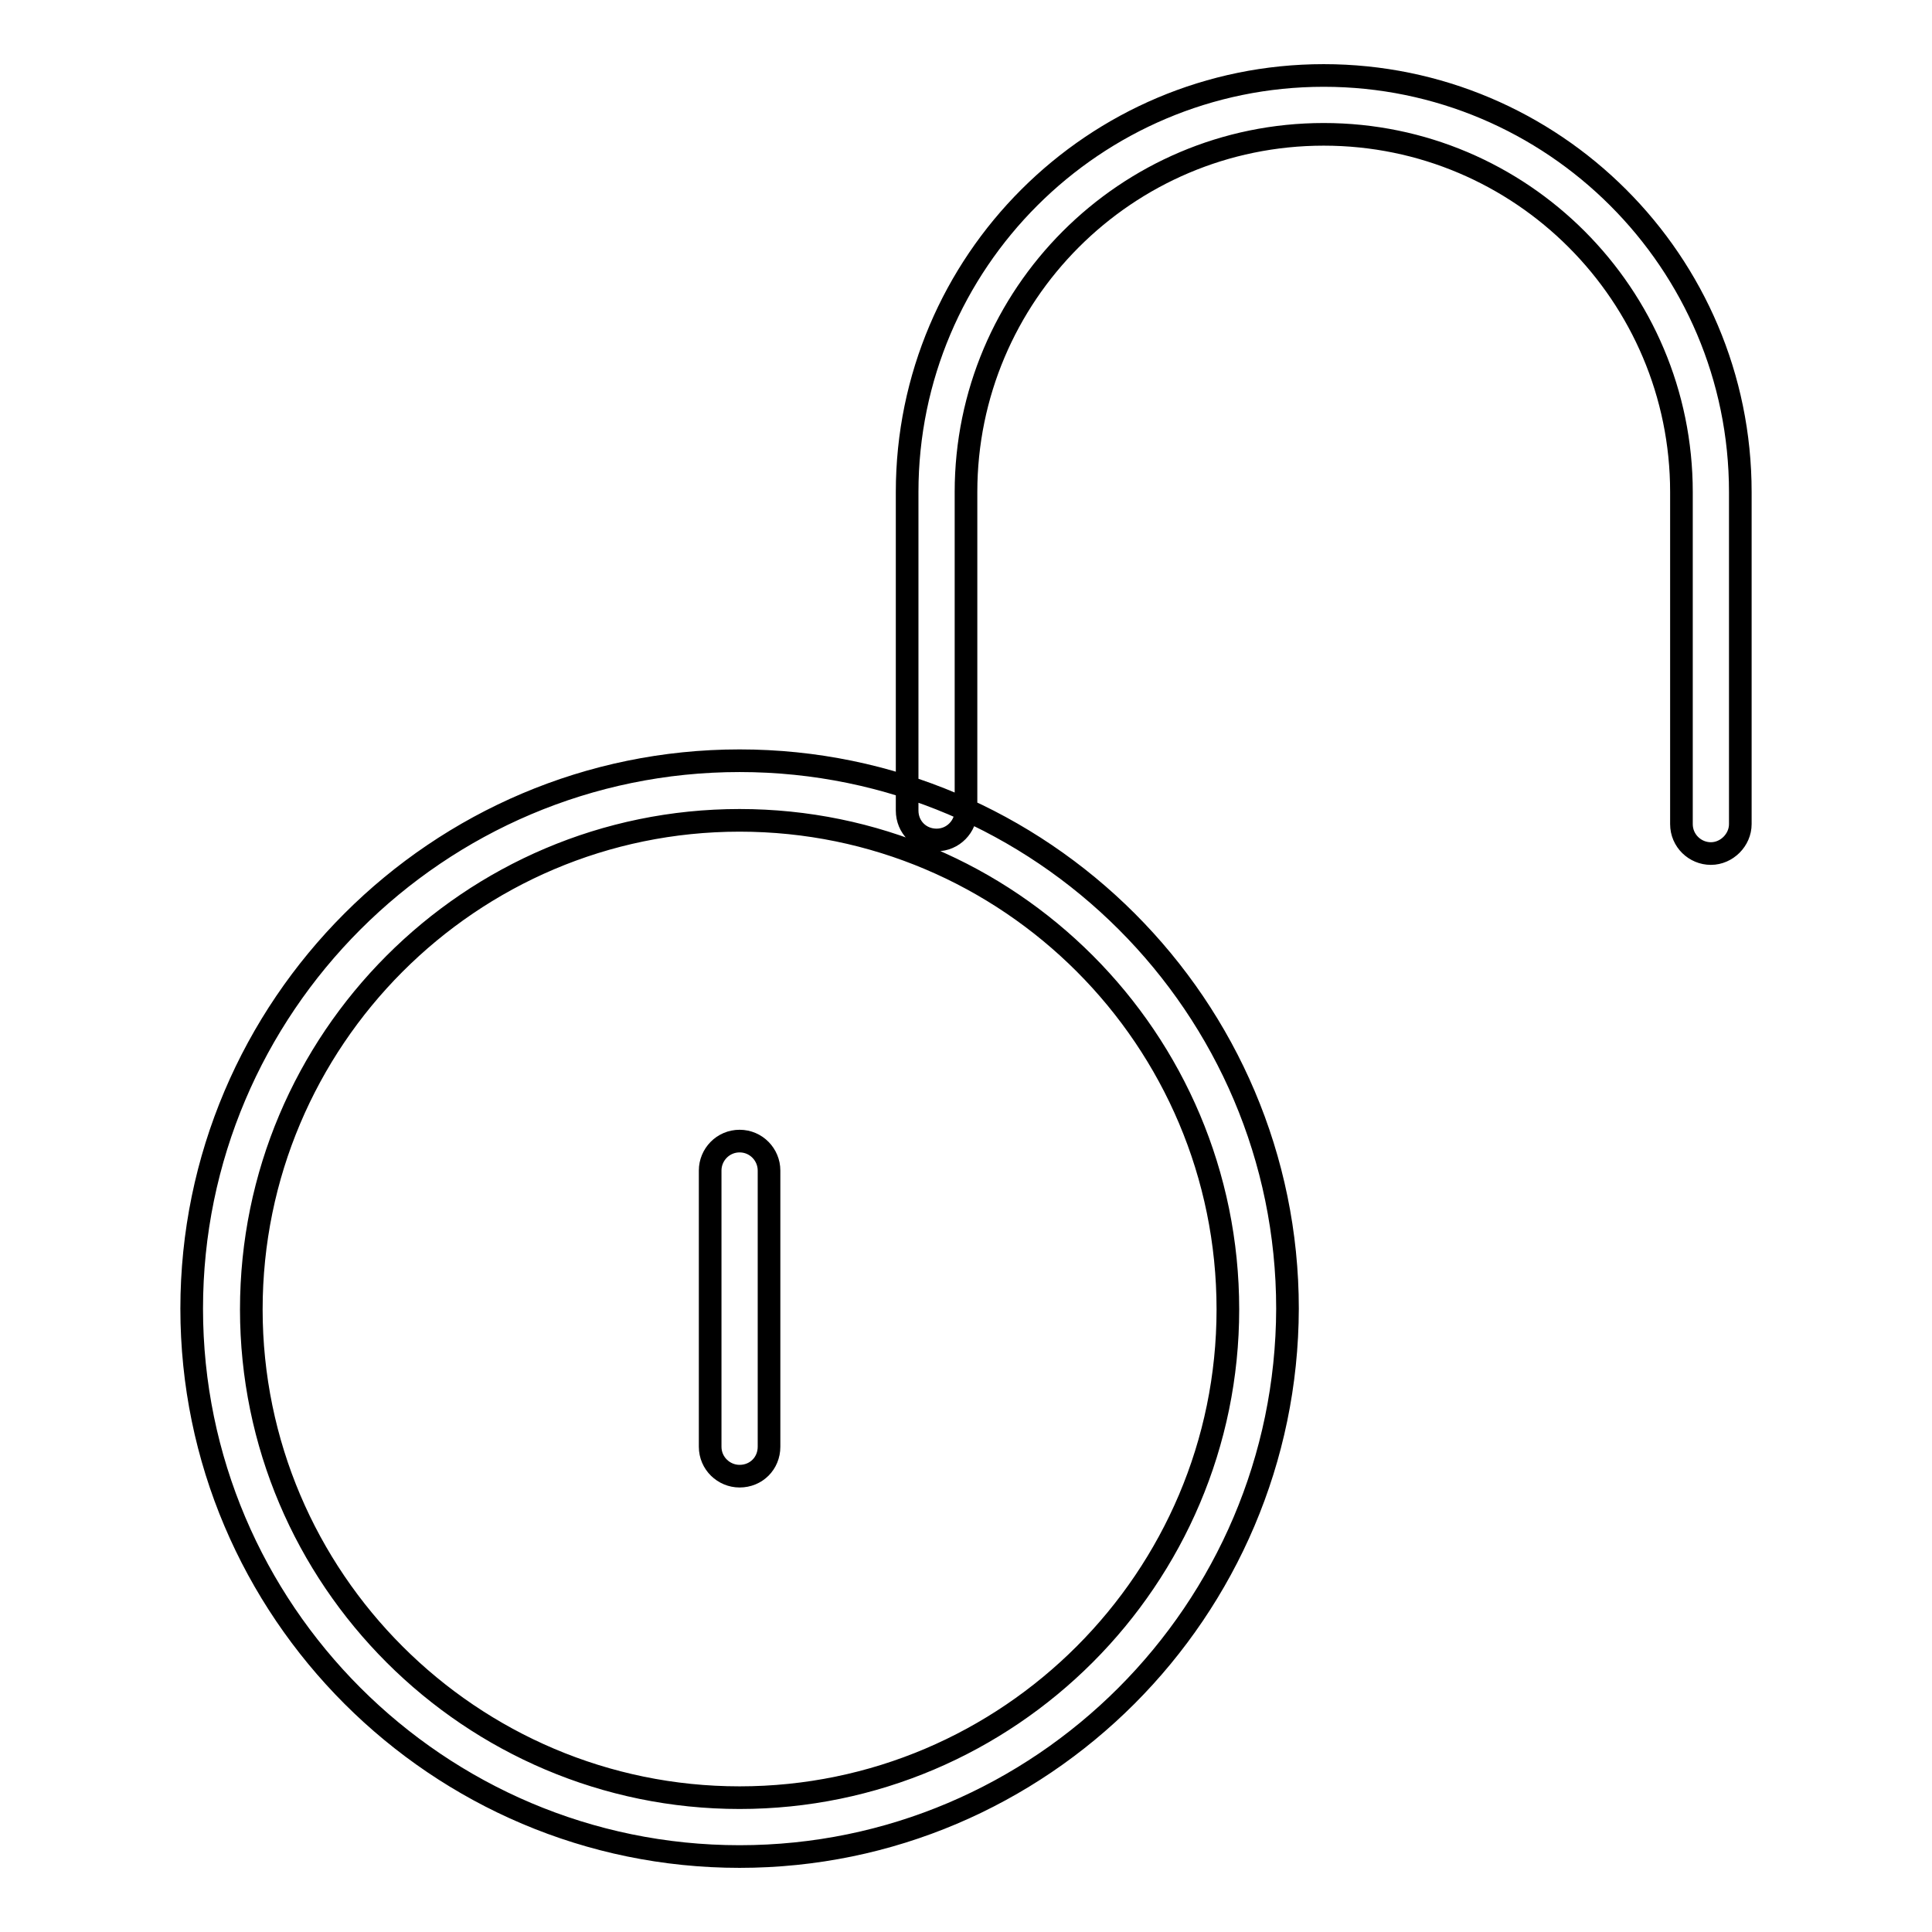 <?xml version="1.0" encoding="utf-8"?>
<!-- Svg Vector Icons : http://www.onlinewebfonts.com/icon -->
<!DOCTYPE svg PUBLIC "-//W3C//DTD SVG 1.1//EN" "http://www.w3.org/Graphics/SVG/1.1/DTD/svg11.dtd">
<svg version="1.1" xmlns="http://www.w3.org/2000/svg" xmlns:xlink="http://www.w3.org/1999/xlink" x="0px" y="0px" viewBox="0 0 256 256" enable-background="new 0 0 256 256" xml:space="preserve">
<g> <path stroke-width="3" fill-opacity="0" stroke="#000000"  d="M98,246c-40,0-72.6-32.6-72.6-72.6c0-40,32.6-72.6,72.6-72.6s72.6,32.6,72.6,72.6 C170.5,213.4,138,246,98,246z M98,108.7c-35.7,0-64.7,29.1-64.7,64.8c0,35.7,29.1,64.7,64.7,64.7c35.7,0,64.7-29.1,64.7-64.7 C162.7,137.7,133.7,108.7,98,108.7z M226.7,113.1c-2.1,0-3.9-1.7-3.9-3.9v-44c0-26.1-21.2-47.4-47.4-47.4S128,39.1,128,65.2v42.2 c0,2.1-1.7,3.9-3.9,3.9c-2.2,0-3.9-1.7-3.9-3.9V65.2C120.2,34.7,145,10,175.4,10c30.4,0,55.2,24.7,55.2,55.2v44 C230.6,111.3,228.8,113.1,226.7,113.1z"/> <path stroke-width="3" fill-opacity="0" stroke="#000000"  d="M98,195.6c-2.1,0-3.9-1.7-3.9-3.9v-36.6c0-2.1,1.7-3.9,3.9-3.9c2.2,0,3.9,1.8,3.9,3.9v36.6 C101.9,193.9,100.2,195.6,98,195.6z"/></g>
</svg>